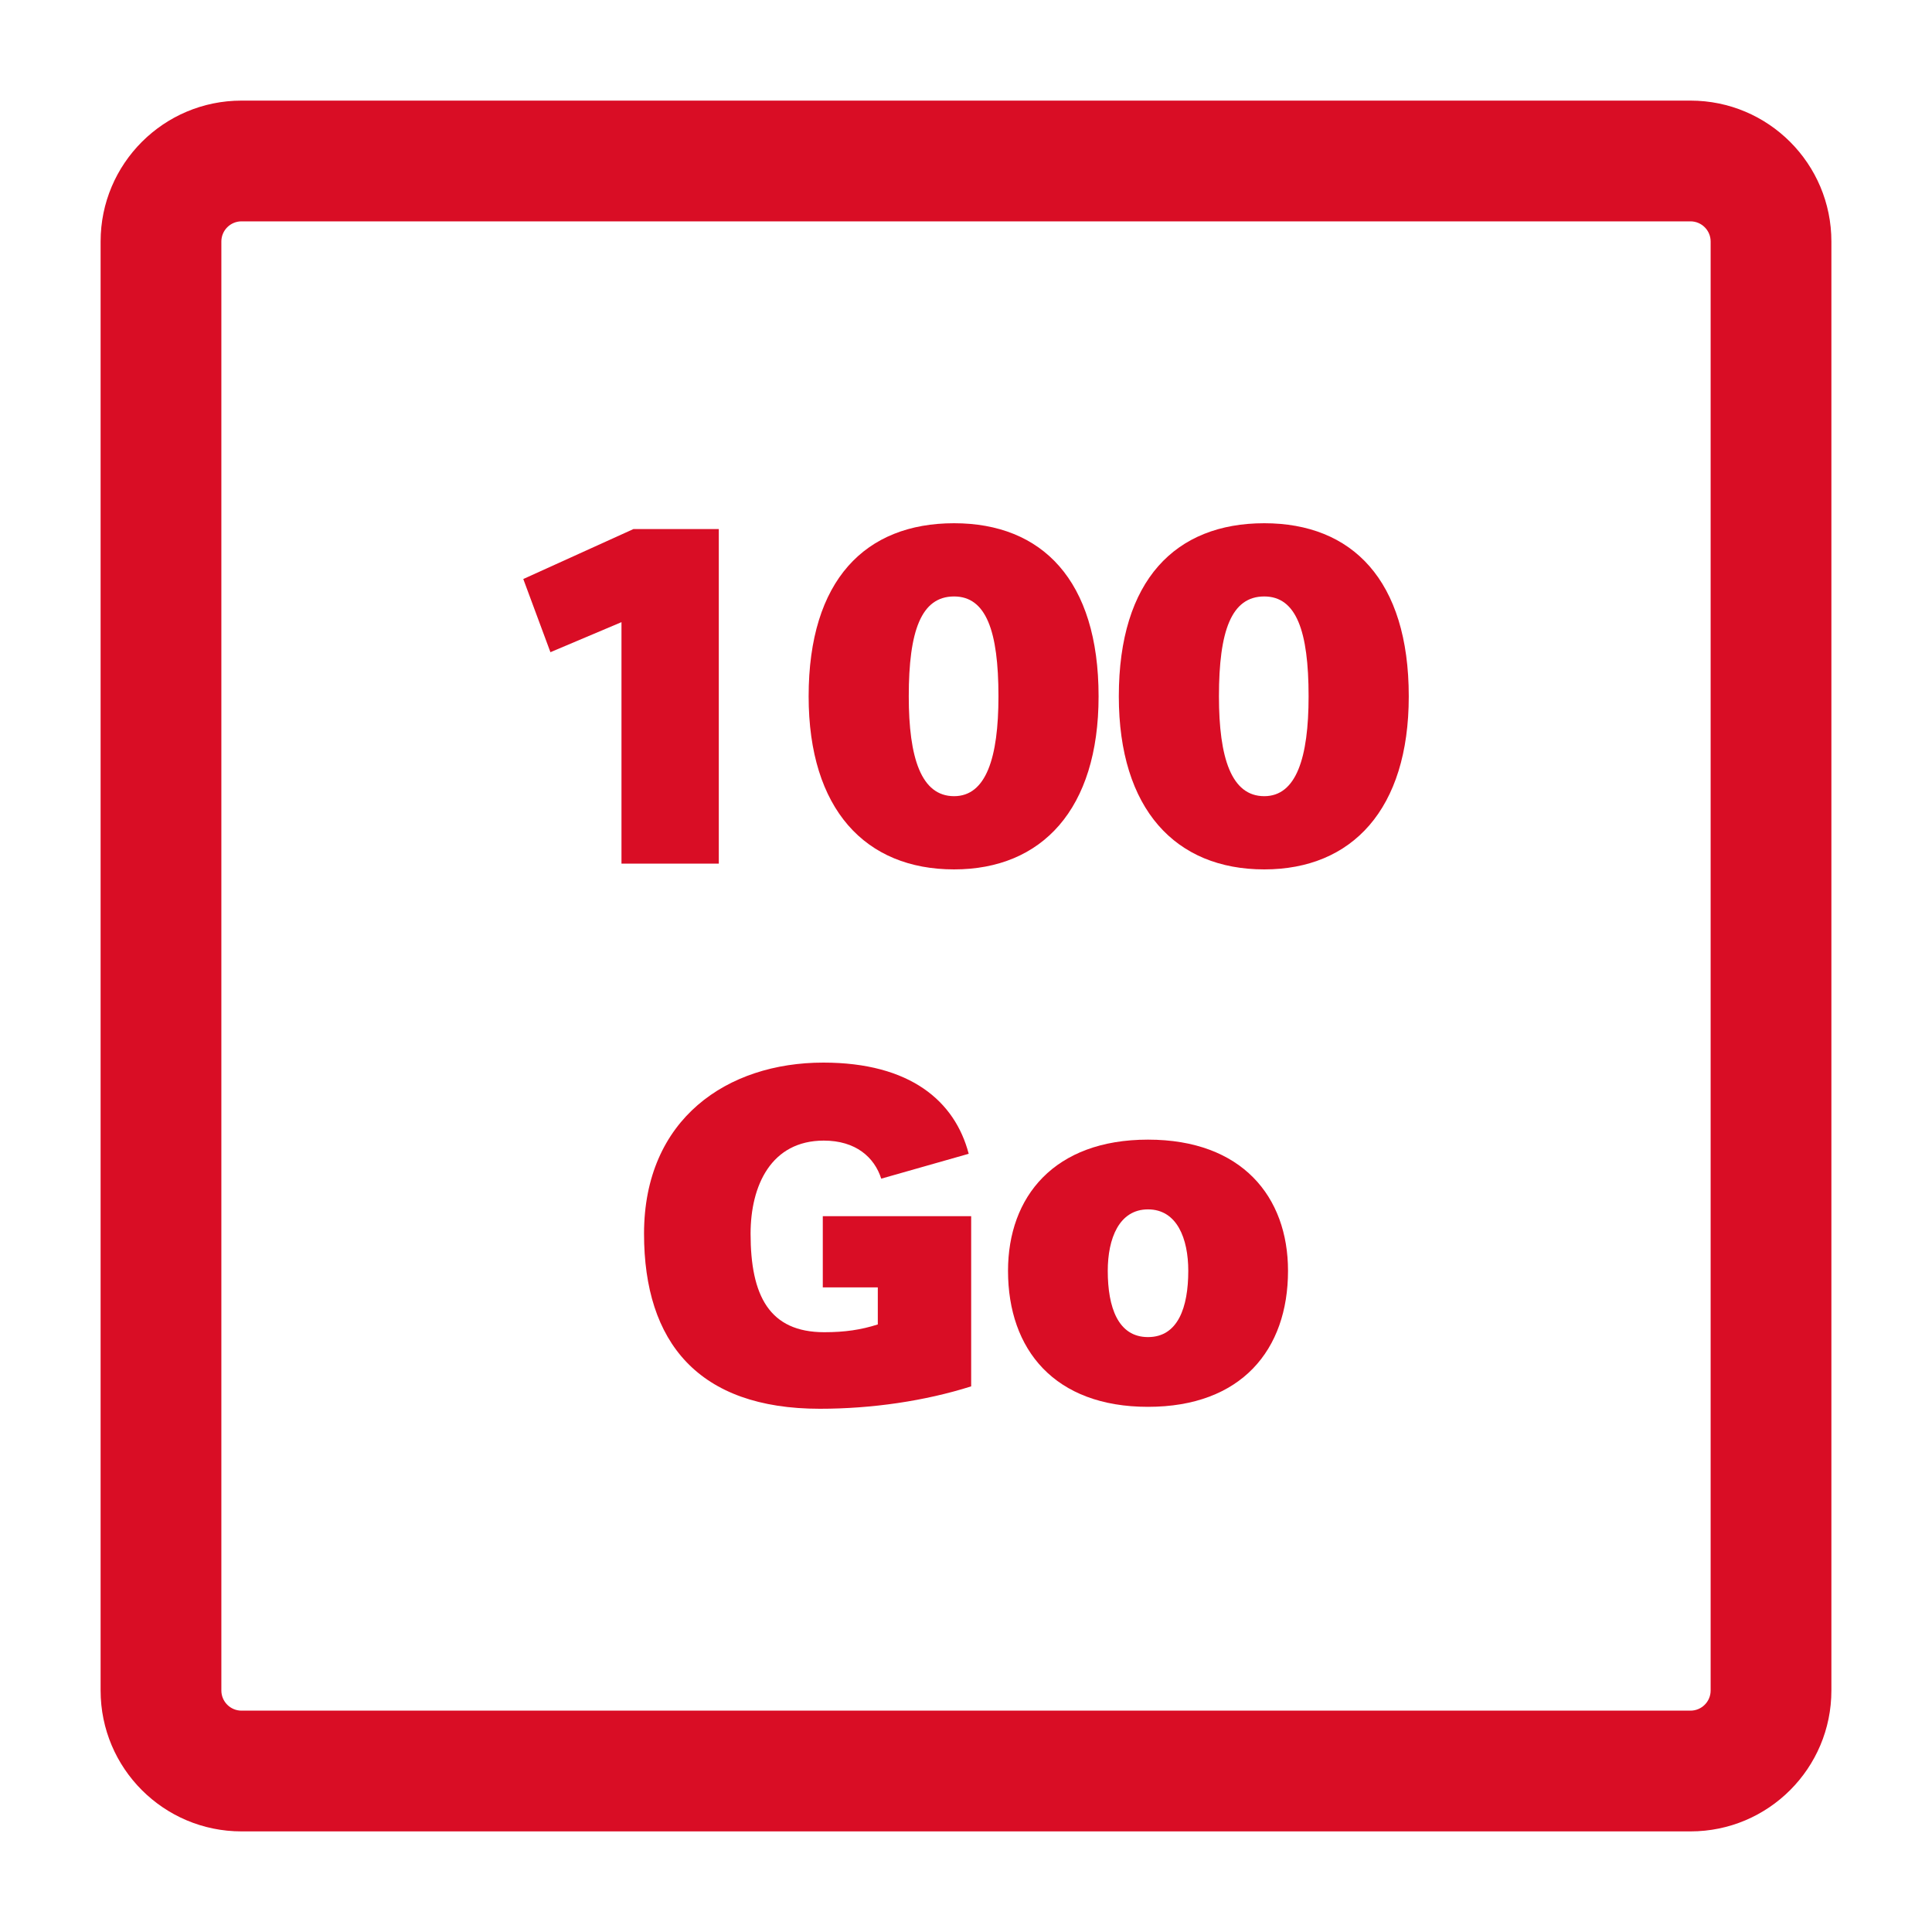 <svg width="40" height="40" viewBox="0 0 40 40" fill="none" xmlns="http://www.w3.org/2000/svg">
<path fill-rule="evenodd" clip-rule="evenodd" d="M2.083 5C2.083 3.389 3.389 2.083 5 2.083H35C36.611 2.083 37.917 3.389 37.917 5V35C37.917 36.611 36.611 37.917 35 37.917H5C3.389 37.917 2.083 36.611 2.083 35V5ZM5 4.583C4.77 4.583 4.583 4.77 4.583 5V35C4.583 35.23 4.77 35.417 5 35.417H35C35.23 35.417 35.417 35.23 35.417 35V5C35.417 4.77 35.23 4.583 35 4.583H5Z" fill="#D90D25"/>
<path d="M20.107 28.703V25.18H17.035V26.654H18.174V27.421C17.828 27.532 17.493 27.582 17.066 27.582C15.927 27.582 15.54 26.825 15.54 25.543C15.54 24.544 15.967 23.615 17.056 23.615C17.717 23.615 18.103 23.959 18.245 24.403L20.056 23.888C19.771 22.798 18.845 22 17.045 22C15.062 22 13.334 23.161 13.334 25.543C13.334 27.794 14.462 29.167 16.974 29.167C18.052 29.167 19.151 29.006 20.107 28.703Z" fill="#D90D25"/>
<path d="M23.768 23.595C21.826 23.595 20.87 24.776 20.87 26.311C20.87 27.946 21.836 29.127 23.768 29.127C25.701 29.127 26.667 27.946 26.667 26.311C26.667 24.776 25.711 23.595 23.768 23.595ZM23.768 27.683C23.148 27.683 22.935 27.067 22.935 26.311C22.935 25.644 23.169 25.039 23.768 25.039C24.369 25.039 24.602 25.644 24.602 26.311C24.602 27.067 24.389 27.683 23.768 27.683Z" fill="#D90D25"/>
<path d="M14.882 17.88V10.954H13.114L10.834 11.988L11.396 13.503L12.867 12.881V17.88H14.882Z" fill="#D90D25"/>
<path d="M19.753 18C21.57 18 22.745 16.755 22.745 14.417C22.745 12.008 21.57 10.833 19.753 10.833C17.917 10.833 16.742 12.008 16.742 14.417C16.742 16.755 17.917 18 19.753 18ZM19.753 16.484C19.072 16.484 18.815 15.691 18.815 14.417C18.815 13.062 19.072 12.349 19.753 12.349C20.415 12.349 20.672 13.062 20.672 14.417C20.672 15.691 20.415 16.484 19.753 16.484Z" fill="#D90D25"/>
<path d="M26.175 18C27.992 18 29.167 16.755 29.167 14.417C29.167 12.008 27.992 10.833 26.175 10.833C24.339 10.833 23.164 12.008 23.164 14.417C23.164 16.755 24.339 18 26.175 18ZM26.175 16.484C25.494 16.484 25.237 15.691 25.237 14.417C25.237 13.062 25.494 12.349 26.175 12.349C26.837 12.349 27.093 13.062 27.093 14.417C27.093 15.691 26.837 16.484 26.175 16.484Z" fill="#D90D25"/>
</svg>